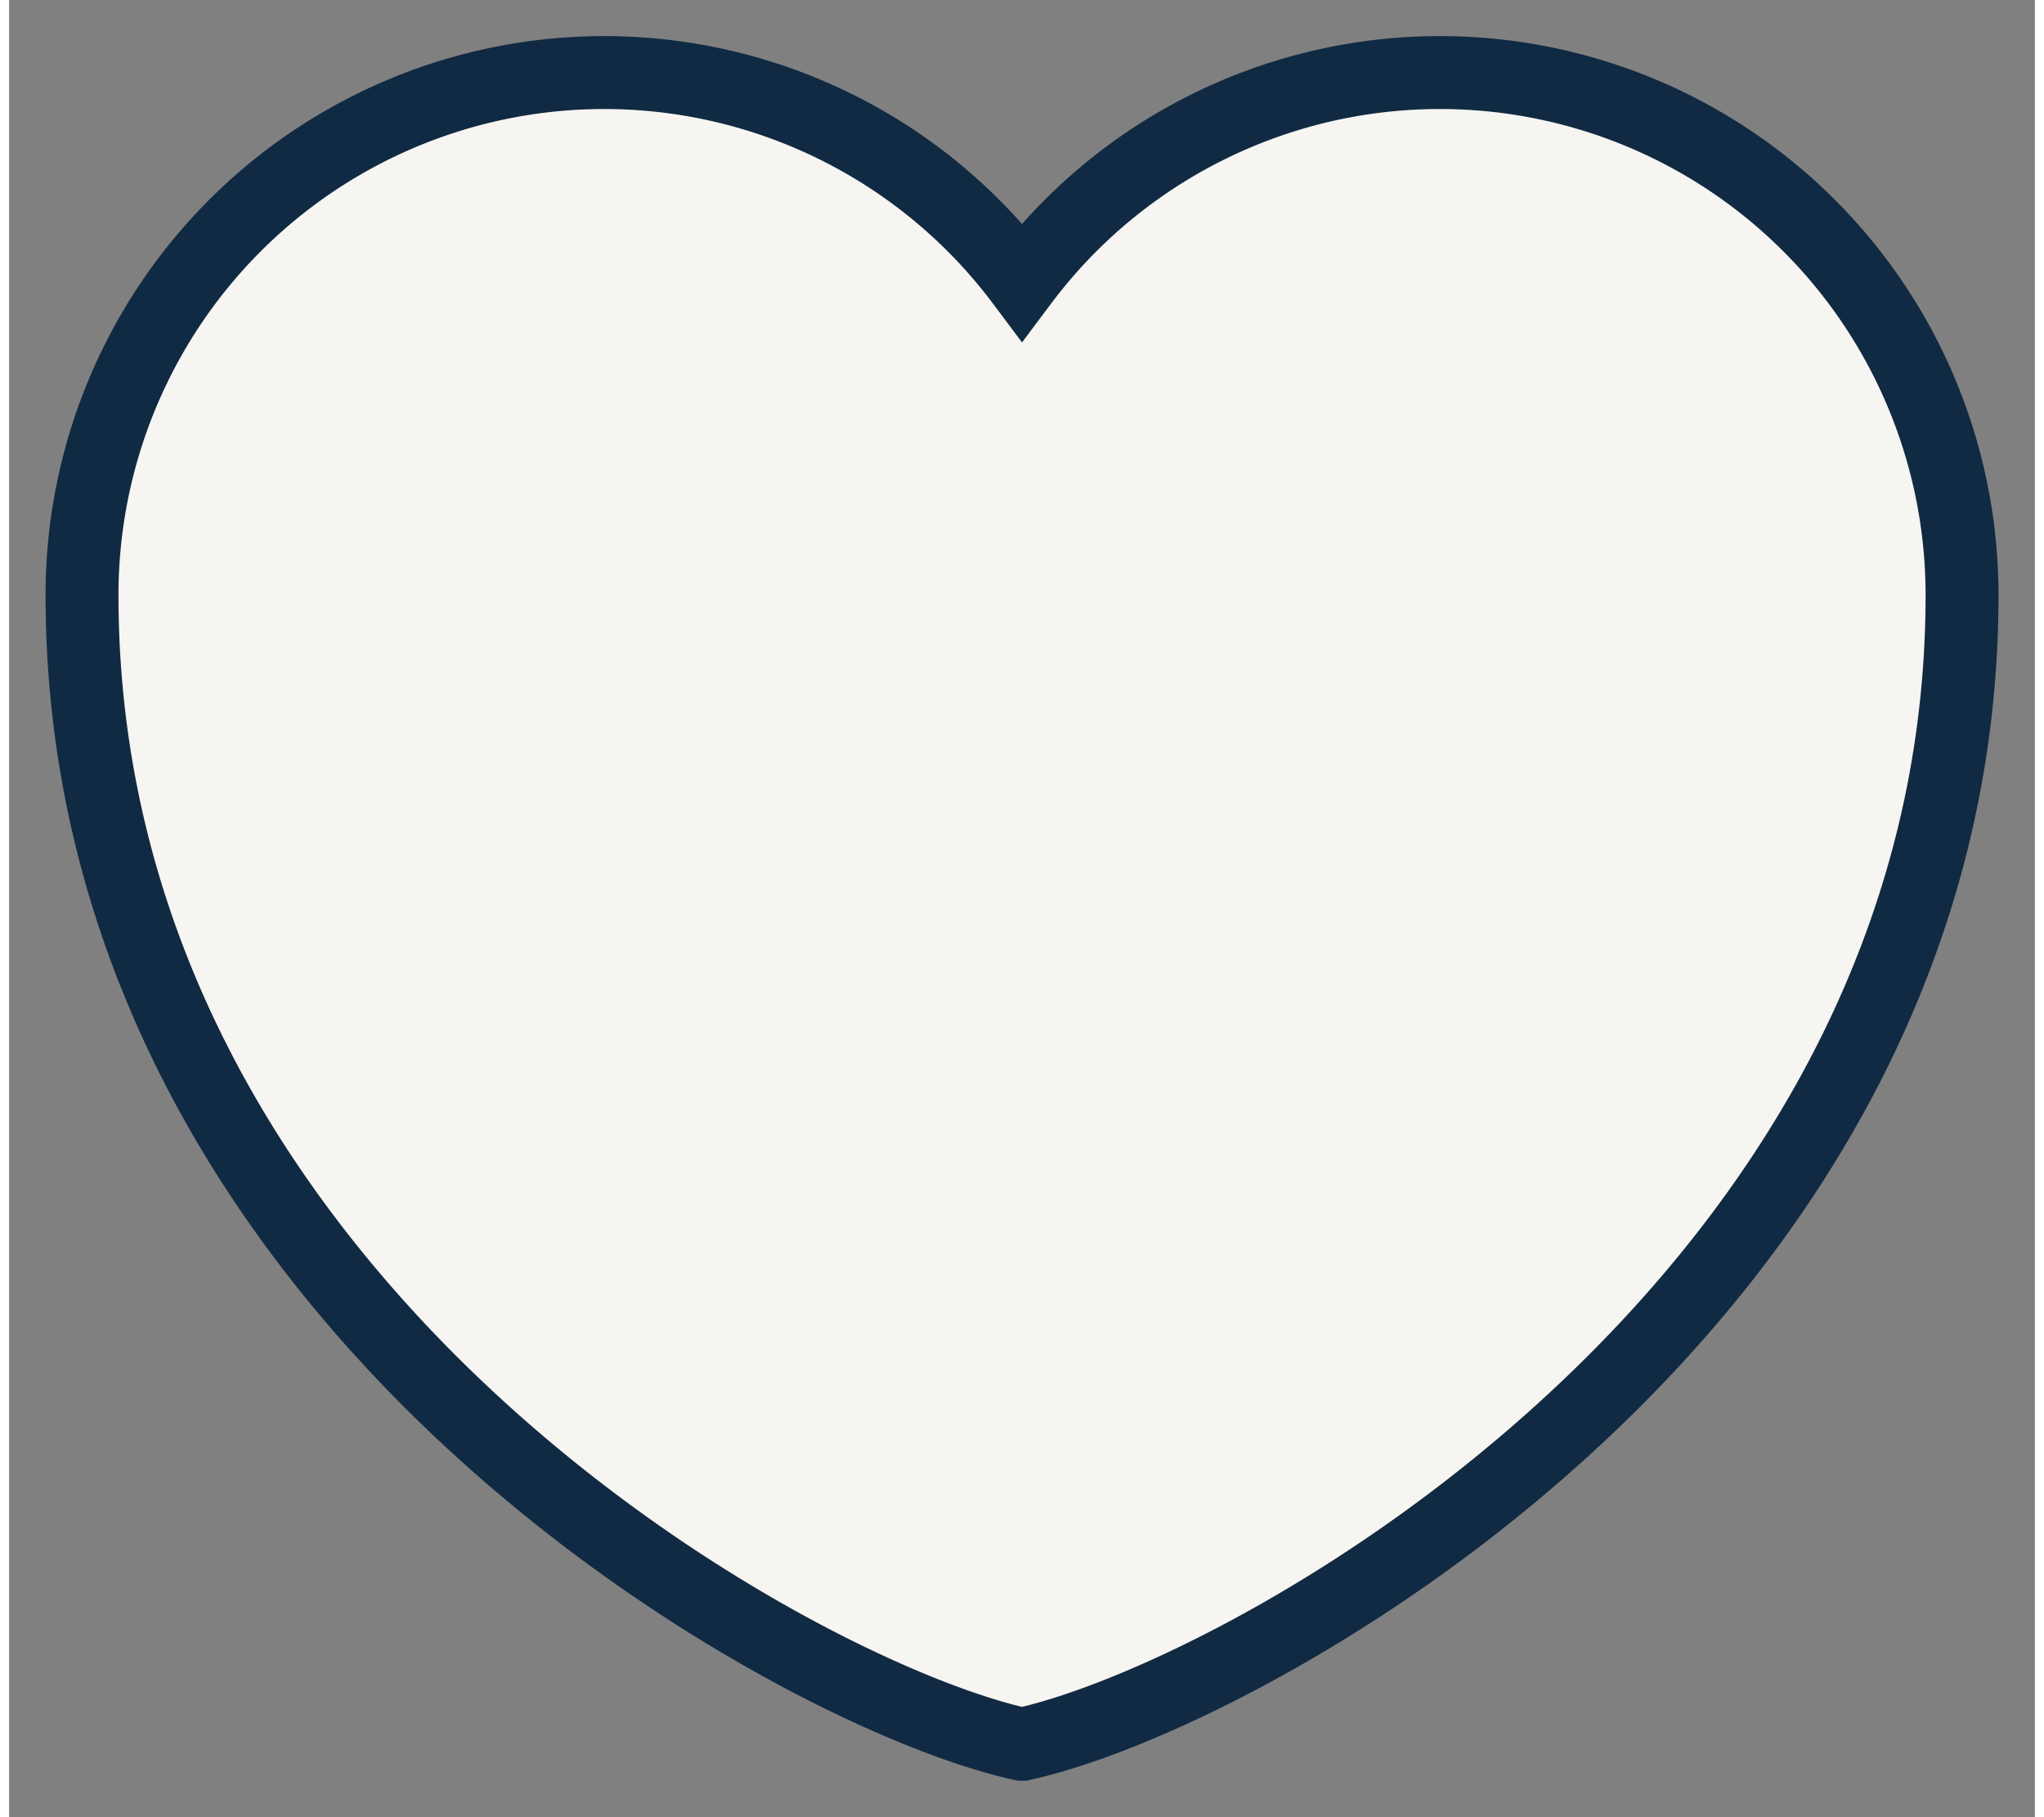 <svg xmlns="http://www.w3.org/2000/svg" width="25.781" height="22.917" viewBox="-1 -1 27.781 24.917">
    <rect x="-1" y="-1" width="27.781" height="24.917" fill="#808080" stroke="none"/>
    <path d="M17.391 28.917C14.232 28.229 4.5 22.844 4.5 13.161a7.161 7.161 0 0 1 12.891-4.3 7.161 7.161 0 0 1 12.891 4.3c-.001 9.683-9.733 15.068-12.891 15.756z" transform="translate(-4.5 -6)" style="fill:#f7f5f1;stroke:#112a43;fill-rule:evenodd"/>
</svg>
